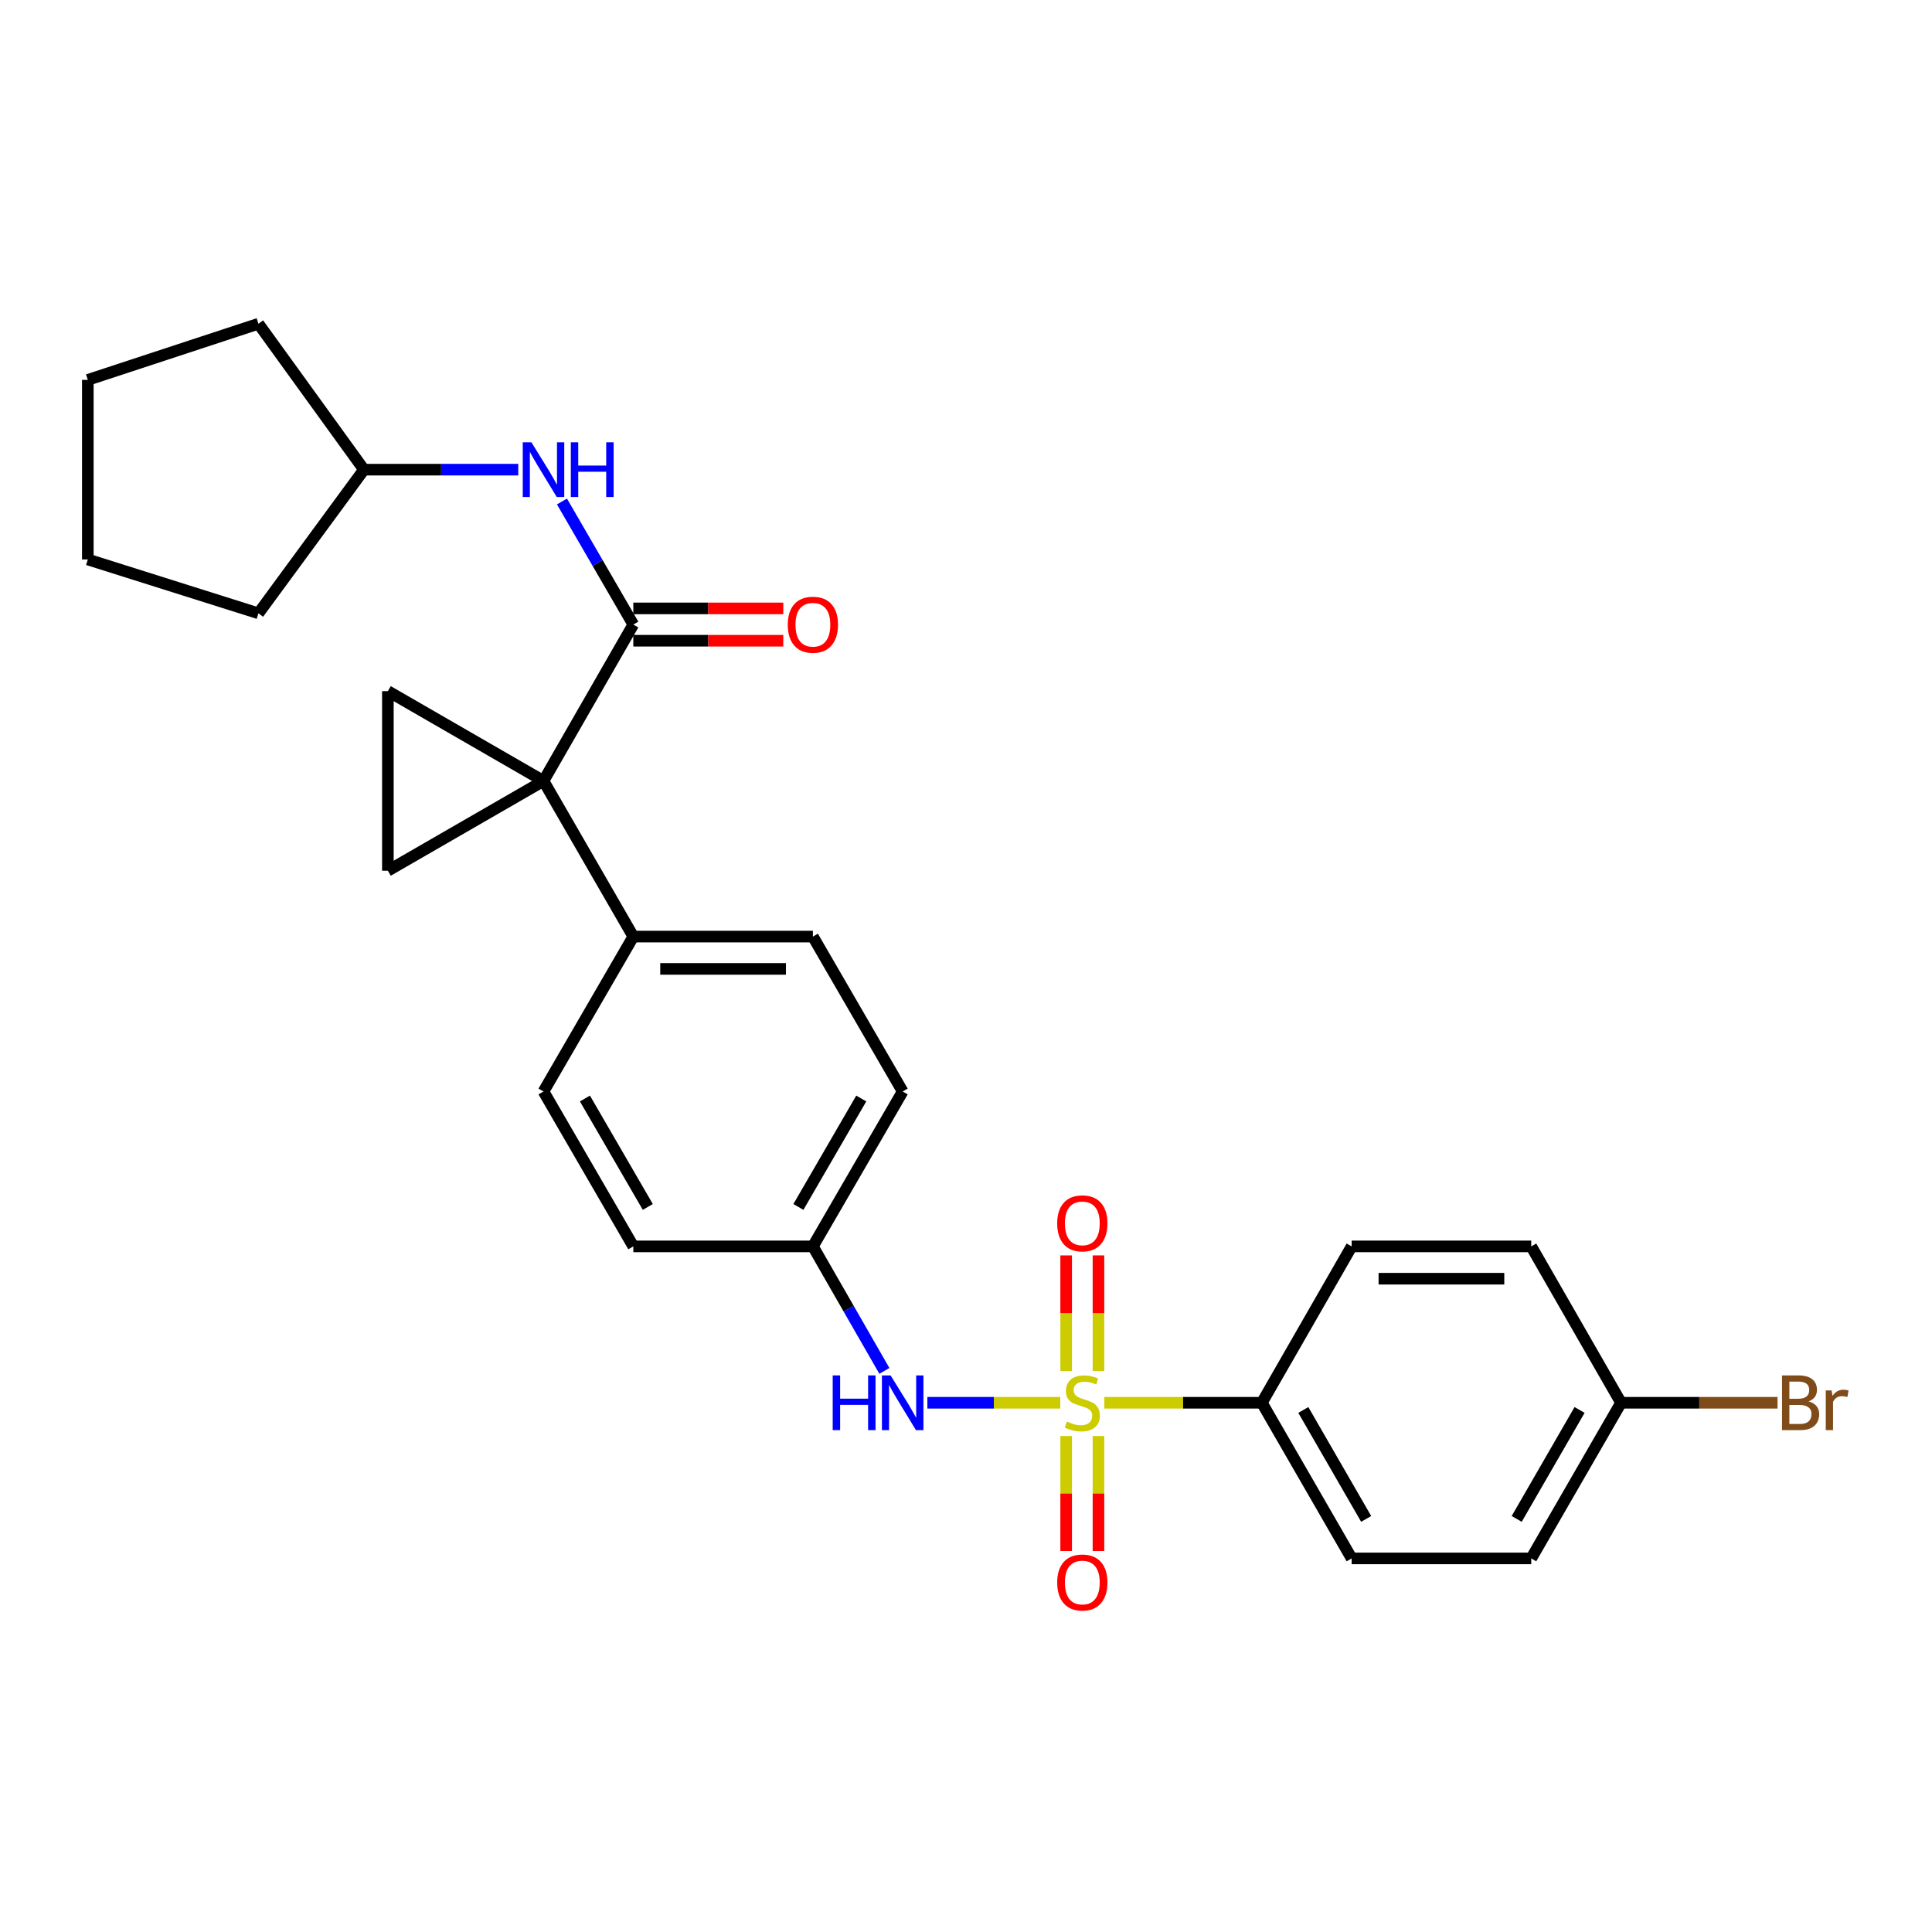 <?xml version='1.0' encoding='iso-8859-1'?>
<svg version='1.1' baseProfile='full'
              xmlns='http://www.w3.org/2000/svg'
                      xmlns:rdkit='http://www.rdkit.org/xml'
                      xmlns:xlink='http://www.w3.org/1999/xlink'
                  xml:space='preserve'
width='1000px' height='1000px' viewBox='0 0 1000 1000'>
<!-- END OF HEADER -->
<rect style='opacity:1.0;fill:#FFFFFF;stroke:none' width='1000' height='1000' x='0' y='0'> </rect>
<path class='bond-4' d='M 548.8,726.069 L 514.404,726.069' style='fill:none;fill-rule:evenodd;stroke:#CCCC00;stroke-width:6px;stroke-linecap:butt;stroke-linejoin:miter;stroke-opacity:1' />
<path class='bond-4' d='M 514.404,726.069 L 480.008,726.069' style='fill:none;fill-rule:evenodd;stroke:#0000FF;stroke-width:6px;stroke-linecap:butt;stroke-linejoin:miter;stroke-opacity:1' />
<path class='bond-5' d='M 571.607,726.069 L 612.37,726.069' style='fill:none;fill-rule:evenodd;stroke:#CCCC00;stroke-width:6px;stroke-linecap:butt;stroke-linejoin:miter;stroke-opacity:1' />
<path class='bond-5' d='M 612.37,726.069 L 653.133,726.069' style='fill:none;fill-rule:evenodd;stroke:#000000;stroke-width:6px;stroke-linecap:butt;stroke-linejoin:miter;stroke-opacity:1' />
<path class='bond-8' d='M 568.568,709.625 L 568.568,679.709' style='fill:none;fill-rule:evenodd;stroke:#CCCC00;stroke-width:6px;stroke-linecap:butt;stroke-linejoin:miter;stroke-opacity:1' />
<path class='bond-8' d='M 568.568,679.709 L 568.568,649.794' style='fill:none;fill-rule:evenodd;stroke:#FF0000;stroke-width:6px;stroke-linecap:butt;stroke-linejoin:miter;stroke-opacity:1' />
<path class='bond-8' d='M 551.84,709.625 L 551.84,679.709' style='fill:none;fill-rule:evenodd;stroke:#CCCC00;stroke-width:6px;stroke-linecap:butt;stroke-linejoin:miter;stroke-opacity:1' />
<path class='bond-8' d='M 551.84,679.709 L 551.84,649.794' style='fill:none;fill-rule:evenodd;stroke:#FF0000;stroke-width:6px;stroke-linecap:butt;stroke-linejoin:miter;stroke-opacity:1' />
<path class='bond-9' d='M 551.84,743.273 L 551.84,773.038' style='fill:none;fill-rule:evenodd;stroke:#CCCC00;stroke-width:6px;stroke-linecap:butt;stroke-linejoin:miter;stroke-opacity:1' />
<path class='bond-9' d='M 551.84,773.038 L 551.84,802.803' style='fill:none;fill-rule:evenodd;stroke:#FF0000;stroke-width:6px;stroke-linecap:butt;stroke-linejoin:miter;stroke-opacity:1' />
<path class='bond-9' d='M 568.568,743.273 L 568.568,773.038' style='fill:none;fill-rule:evenodd;stroke:#CCCC00;stroke-width:6px;stroke-linecap:butt;stroke-linejoin:miter;stroke-opacity:1' />
<path class='bond-9' d='M 568.568,773.038 L 568.568,802.803' style='fill:none;fill-rule:evenodd;stroke:#FF0000;stroke-width:6px;stroke-linecap:butt;stroke-linejoin:miter;stroke-opacity:1' />
<path class='bond-0' d='M 281.314,404.213 L 327.802,484.772' style='fill:none;fill-rule:evenodd;stroke:#000000;stroke-width:6px;stroke-linecap:butt;stroke-linejoin:miter;stroke-opacity:1' />
<path class='bond-1' d='M 281.314,404.213 L 327.802,323.273' style='fill:none;fill-rule:evenodd;stroke:#000000;stroke-width:6px;stroke-linecap:butt;stroke-linejoin:miter;stroke-opacity:1' />
<path class='bond-2' d='M 281.314,404.213 L 200.764,357.735' style='fill:none;fill-rule:evenodd;stroke:#000000;stroke-width:6px;stroke-linecap:butt;stroke-linejoin:miter;stroke-opacity:1' />
<path class='bond-3' d='M 281.314,404.213 L 200.764,450.683' style='fill:none;fill-rule:evenodd;stroke:#000000;stroke-width:6px;stroke-linecap:butt;stroke-linejoin:miter;stroke-opacity:1' />
<path class='bond-6' d='M 327.802,323.273 L 309.335,291.423' style='fill:none;fill-rule:evenodd;stroke:#000000;stroke-width:6px;stroke-linecap:butt;stroke-linejoin:miter;stroke-opacity:1' />
<path class='bond-6' d='M 309.335,291.423 L 290.867,259.572' style='fill:none;fill-rule:evenodd;stroke:#0000FF;stroke-width:6px;stroke-linecap:butt;stroke-linejoin:miter;stroke-opacity:1' />
<path class='bond-10' d='M 327.802,331.638 L 366.614,331.638' style='fill:none;fill-rule:evenodd;stroke:#000000;stroke-width:6px;stroke-linecap:butt;stroke-linejoin:miter;stroke-opacity:1' />
<path class='bond-10' d='M 366.614,331.638 L 405.426,331.638' style='fill:none;fill-rule:evenodd;stroke:#FF0000;stroke-width:6px;stroke-linecap:butt;stroke-linejoin:miter;stroke-opacity:1' />
<path class='bond-10' d='M 327.802,314.909 L 366.614,314.909' style='fill:none;fill-rule:evenodd;stroke:#000000;stroke-width:6px;stroke-linecap:butt;stroke-linejoin:miter;stroke-opacity:1' />
<path class='bond-10' d='M 366.614,314.909 L 405.426,314.909' style='fill:none;fill-rule:evenodd;stroke:#FF0000;stroke-width:6px;stroke-linecap:butt;stroke-linejoin:miter;stroke-opacity:1' />
<path class='bond-29' d='M 200.764,357.735 L 200.764,450.683' style='fill:none;fill-rule:evenodd;stroke:#000000;stroke-width:6px;stroke-linecap:butt;stroke-linejoin:miter;stroke-opacity:1' />
<path class='bond-13' d='M 457.757,709.575 L 439.253,677.352' style='fill:none;fill-rule:evenodd;stroke:#0000FF;stroke-width:6px;stroke-linecap:butt;stroke-linejoin:miter;stroke-opacity:1' />
<path class='bond-13' d='M 439.253,677.352 L 420.75,645.129' style='fill:none;fill-rule:evenodd;stroke:#000000;stroke-width:6px;stroke-linecap:butt;stroke-linejoin:miter;stroke-opacity:1' />
<path class='bond-11' d='M 653.133,726.069 L 699.612,806.628' style='fill:none;fill-rule:evenodd;stroke:#000000;stroke-width:6px;stroke-linecap:butt;stroke-linejoin:miter;stroke-opacity:1' />
<path class='bond-11' d='M 674.595,729.793 L 707.13,786.184' style='fill:none;fill-rule:evenodd;stroke:#000000;stroke-width:6px;stroke-linecap:butt;stroke-linejoin:miter;stroke-opacity:1' />
<path class='bond-12' d='M 653.133,726.069 L 699.612,645.129' style='fill:none;fill-rule:evenodd;stroke:#000000;stroke-width:6px;stroke-linecap:butt;stroke-linejoin:miter;stroke-opacity:1' />
<path class='bond-17' d='M 268.251,243.095 L 228.318,243.095' style='fill:none;fill-rule:evenodd;stroke:#0000FF;stroke-width:6px;stroke-linecap:butt;stroke-linejoin:miter;stroke-opacity:1' />
<path class='bond-17' d='M 228.318,243.095 L 188.385,243.095' style='fill:none;fill-rule:evenodd;stroke:#000000;stroke-width:6px;stroke-linecap:butt;stroke-linejoin:miter;stroke-opacity:1' />
<path class='bond-7' d='M 327.802,484.772 L 420.75,484.772' style='fill:none;fill-rule:evenodd;stroke:#000000;stroke-width:6px;stroke-linecap:butt;stroke-linejoin:miter;stroke-opacity:1' />
<path class='bond-7' d='M 341.744,501.501 L 406.808,501.501' style='fill:none;fill-rule:evenodd;stroke:#000000;stroke-width:6px;stroke-linecap:butt;stroke-linejoin:miter;stroke-opacity:1' />
<path class='bond-28' d='M 327.802,484.772 L 281.314,564.951' style='fill:none;fill-rule:evenodd;stroke:#000000;stroke-width:6px;stroke-linecap:butt;stroke-linejoin:miter;stroke-opacity:1' />
<path class='bond-21' d='M 699.612,806.628 L 792.56,806.628' style='fill:none;fill-rule:evenodd;stroke:#000000;stroke-width:6px;stroke-linecap:butt;stroke-linejoin:miter;stroke-opacity:1' />
<path class='bond-20' d='M 699.612,645.129 L 792.56,645.129' style='fill:none;fill-rule:evenodd;stroke:#000000;stroke-width:6px;stroke-linecap:butt;stroke-linejoin:miter;stroke-opacity:1' />
<path class='bond-20' d='M 713.554,661.858 L 778.617,661.858' style='fill:none;fill-rule:evenodd;stroke:#000000;stroke-width:6px;stroke-linecap:butt;stroke-linejoin:miter;stroke-opacity:1' />
<path class='bond-18' d='M 420.75,645.129 L 327.802,645.129' style='fill:none;fill-rule:evenodd;stroke:#000000;stroke-width:6px;stroke-linecap:butt;stroke-linejoin:miter;stroke-opacity:1' />
<path class='bond-19' d='M 420.75,645.129 L 467.228,564.951' style='fill:none;fill-rule:evenodd;stroke:#000000;stroke-width:6px;stroke-linecap:butt;stroke-linejoin:miter;stroke-opacity:1' />
<path class='bond-19' d='M 413.248,624.712 L 445.783,568.587' style='fill:none;fill-rule:evenodd;stroke:#000000;stroke-width:6px;stroke-linecap:butt;stroke-linejoin:miter;stroke-opacity:1' />
<path class='bond-14' d='M 420.75,484.772 L 467.228,564.951' style='fill:none;fill-rule:evenodd;stroke:#000000;stroke-width:6px;stroke-linecap:butt;stroke-linejoin:miter;stroke-opacity:1' />
<path class='bond-15' d='M 281.314,564.951 L 327.802,645.129' style='fill:none;fill-rule:evenodd;stroke:#000000;stroke-width:6px;stroke-linecap:butt;stroke-linejoin:miter;stroke-opacity:1' />
<path class='bond-15' d='M 302.759,568.586 L 335.301,624.711' style='fill:none;fill-rule:evenodd;stroke:#000000;stroke-width:6px;stroke-linecap:butt;stroke-linejoin:miter;stroke-opacity:1' />
<path class='bond-16' d='M 839.048,726.069 L 792.56,645.129' style='fill:none;fill-rule:evenodd;stroke:#000000;stroke-width:6px;stroke-linecap:butt;stroke-linejoin:miter;stroke-opacity:1' />
<path class='bond-22' d='M 839.048,726.069 L 879.55,726.069' style='fill:none;fill-rule:evenodd;stroke:#000000;stroke-width:6px;stroke-linecap:butt;stroke-linejoin:miter;stroke-opacity:1' />
<path class='bond-22' d='M 879.55,726.069 L 920.052,726.069' style='fill:none;fill-rule:evenodd;stroke:#7F4C19;stroke-width:6px;stroke-linecap:butt;stroke-linejoin:miter;stroke-opacity:1' />
<path class='bond-27' d='M 839.048,726.069 L 792.56,806.628' style='fill:none;fill-rule:evenodd;stroke:#000000;stroke-width:6px;stroke-linecap:butt;stroke-linejoin:miter;stroke-opacity:1' />
<path class='bond-27' d='M 817.585,729.791 L 785.043,786.183' style='fill:none;fill-rule:evenodd;stroke:#000000;stroke-width:6px;stroke-linecap:butt;stroke-linejoin:miter;stroke-opacity:1' />
<path class='bond-23' d='M 188.385,243.095 L 133.765,317.455' style='fill:none;fill-rule:evenodd;stroke:#000000;stroke-width:6px;stroke-linecap:butt;stroke-linejoin:miter;stroke-opacity:1' />
<path class='bond-24' d='M 188.385,243.095 L 133.765,167.573' style='fill:none;fill-rule:evenodd;stroke:#000000;stroke-width:6px;stroke-linecap:butt;stroke-linejoin:miter;stroke-opacity:1' />
<path class='bond-25' d='M 133.765,317.455 L 45.455,289.583' style='fill:none;fill-rule:evenodd;stroke:#000000;stroke-width:6px;stroke-linecap:butt;stroke-linejoin:miter;stroke-opacity:1' />
<path class='bond-26' d='M 133.765,167.573 L 45.455,196.626' style='fill:none;fill-rule:evenodd;stroke:#000000;stroke-width:6px;stroke-linecap:butt;stroke-linejoin:miter;stroke-opacity:1' />
<path class='bond-30' d='M 45.455,289.583 L 45.455,196.626' style='fill:none;fill-rule:evenodd;stroke:#000000;stroke-width:6px;stroke-linecap:butt;stroke-linejoin:miter;stroke-opacity:1' />
<path  class='atom-0' d='M 552.204 735.789
Q 552.524 735.909, 553.844 736.469
Q 555.164 737.029, 556.604 737.389
Q 558.084 737.709, 559.524 737.709
Q 562.204 737.709, 563.764 736.429
Q 565.324 735.109, 565.324 732.829
Q 565.324 731.269, 564.524 730.309
Q 563.764 729.349, 562.564 728.829
Q 561.364 728.309, 559.364 727.709
Q 556.844 726.949, 555.324 726.229
Q 553.844 725.509, 552.764 723.989
Q 551.724 722.469, 551.724 719.909
Q 551.724 716.349, 554.124 714.149
Q 556.564 711.949, 561.364 711.949
Q 564.644 711.949, 568.364 713.509
L 567.444 716.589
Q 564.044 715.189, 561.484 715.189
Q 558.724 715.189, 557.204 716.349
Q 555.684 717.469, 555.724 719.429
Q 555.724 720.949, 556.484 721.869
Q 557.284 722.789, 558.404 723.309
Q 559.564 723.829, 561.484 724.429
Q 564.044 725.229, 565.564 726.029
Q 567.084 726.829, 568.164 728.469
Q 569.284 730.069, 569.284 732.829
Q 569.284 736.749, 566.644 738.869
Q 564.044 740.949, 559.684 740.949
Q 557.164 740.949, 555.244 740.389
Q 553.364 739.869, 551.124 738.949
L 552.204 735.789
' fill='#CCCC00'/>
<path  class='atom-5' d='M 431.008 711.909
L 434.848 711.909
L 434.848 723.949
L 449.328 723.949
L 449.328 711.909
L 453.168 711.909
L 453.168 740.229
L 449.328 740.229
L 449.328 727.149
L 434.848 727.149
L 434.848 740.229
L 431.008 740.229
L 431.008 711.909
' fill='#0000FF'/>
<path  class='atom-5' d='M 460.968 711.909
L 470.248 726.909
Q 471.168 728.389, 472.648 731.069
Q 474.128 733.749, 474.208 733.909
L 474.208 711.909
L 477.968 711.909
L 477.968 740.229
L 474.088 740.229
L 464.128 723.829
Q 462.968 721.909, 461.728 719.709
Q 460.528 717.509, 460.168 716.829
L 460.168 740.229
L 456.488 740.229
L 456.488 711.909
L 460.968 711.909
' fill='#0000FF'/>
<path  class='atom-7' d='M 275.054 228.935
L 284.334 243.935
Q 285.254 245.415, 286.734 248.095
Q 288.214 250.775, 288.294 250.935
L 288.294 228.935
L 292.054 228.935
L 292.054 257.255
L 288.174 257.255
L 278.214 240.855
Q 277.054 238.935, 275.814 236.735
Q 274.614 234.535, 274.254 233.855
L 274.254 257.255
L 270.574 257.255
L 270.574 228.935
L 275.054 228.935
' fill='#0000FF'/>
<path  class='atom-7' d='M 295.454 228.935
L 299.294 228.935
L 299.294 240.975
L 313.774 240.975
L 313.774 228.935
L 317.614 228.935
L 317.614 257.255
L 313.774 257.255
L 313.774 244.175
L 299.294 244.175
L 299.294 257.255
L 295.454 257.255
L 295.454 228.935
' fill='#0000FF'/>
<path  class='atom-9' d='M 547.204 633.201
Q 547.204 626.401, 550.564 622.601
Q 553.924 618.801, 560.204 618.801
Q 566.484 618.801, 569.844 622.601
Q 573.204 626.401, 573.204 633.201
Q 573.204 640.081, 569.804 644.001
Q 566.404 647.881, 560.204 647.881
Q 553.964 647.881, 550.564 644.001
Q 547.204 640.121, 547.204 633.201
M 560.204 644.681
Q 564.524 644.681, 566.844 641.801
Q 569.204 638.881, 569.204 633.201
Q 569.204 627.641, 566.844 624.841
Q 564.524 622.001, 560.204 622.001
Q 555.884 622.001, 553.524 624.801
Q 551.204 627.601, 551.204 633.201
Q 551.204 638.921, 553.524 641.801
Q 555.884 644.681, 560.204 644.681
' fill='#FF0000'/>
<path  class='atom-10' d='M 547.204 819.097
Q 547.204 812.297, 550.564 808.497
Q 553.924 804.697, 560.204 804.697
Q 566.484 804.697, 569.844 808.497
Q 573.204 812.297, 573.204 819.097
Q 573.204 825.977, 569.804 829.897
Q 566.404 833.777, 560.204 833.777
Q 553.964 833.777, 550.564 829.897
Q 547.204 826.017, 547.204 819.097
M 560.204 830.577
Q 564.524 830.577, 566.844 827.697
Q 569.204 824.777, 569.204 819.097
Q 569.204 813.537, 566.844 810.737
Q 564.524 807.897, 560.204 807.897
Q 555.884 807.897, 553.524 810.697
Q 551.204 813.497, 551.204 819.097
Q 551.204 824.817, 553.524 827.697
Q 555.884 830.577, 560.204 830.577
' fill='#FF0000'/>
<path  class='atom-11' d='M 407.75 323.353
Q 407.75 316.553, 411.11 312.753
Q 414.47 308.953, 420.75 308.953
Q 427.03 308.953, 430.39 312.753
Q 433.75 316.553, 433.75 323.353
Q 433.75 330.233, 430.35 334.153
Q 426.95 338.033, 420.75 338.033
Q 414.51 338.033, 411.11 334.153
Q 407.75 330.273, 407.75 323.353
M 420.75 334.833
Q 425.07 334.833, 427.39 331.953
Q 429.75 329.033, 429.75 323.353
Q 429.75 317.793, 427.39 314.993
Q 425.07 312.153, 420.75 312.153
Q 416.43 312.153, 414.07 314.953
Q 411.75 317.753, 411.75 323.353
Q 411.75 329.073, 414.07 331.953
Q 416.43 334.833, 420.75 334.833
' fill='#FF0000'/>
<path  class='atom-23' d='M 936.135 725.349
Q 938.855 726.109, 940.215 727.789
Q 941.615 729.429, 941.615 731.869
Q 941.615 735.789, 939.095 738.029
Q 936.615 740.229, 931.895 740.229
L 922.375 740.229
L 922.375 711.909
L 930.735 711.909
Q 935.575 711.909, 938.015 713.869
Q 940.455 715.829, 940.455 719.429
Q 940.455 723.709, 936.135 725.349
M 926.175 715.109
L 926.175 723.989
L 930.735 723.989
Q 933.535 723.989, 934.975 722.869
Q 936.455 721.709, 936.455 719.429
Q 936.455 715.109, 930.735 715.109
L 926.175 715.109
M 931.895 737.029
Q 934.655 737.029, 936.135 735.709
Q 937.615 734.389, 937.615 731.869
Q 937.615 729.549, 935.975 728.389
Q 934.375 727.189, 931.295 727.189
L 926.175 727.189
L 926.175 737.029
L 931.895 737.029
' fill='#7F4C19'/>
<path  class='atom-23' d='M 948.055 719.669
L 948.495 722.509
Q 950.655 719.309, 954.175 719.309
Q 955.295 719.309, 956.815 719.709
L 956.215 723.069
Q 954.495 722.669, 953.535 722.669
Q 951.855 722.669, 950.735 723.349
Q 949.655 723.989, 948.775 725.549
L 948.775 740.229
L 945.015 740.229
L 945.015 719.669
L 948.055 719.669
' fill='#7F4C19'/>
</svg>
